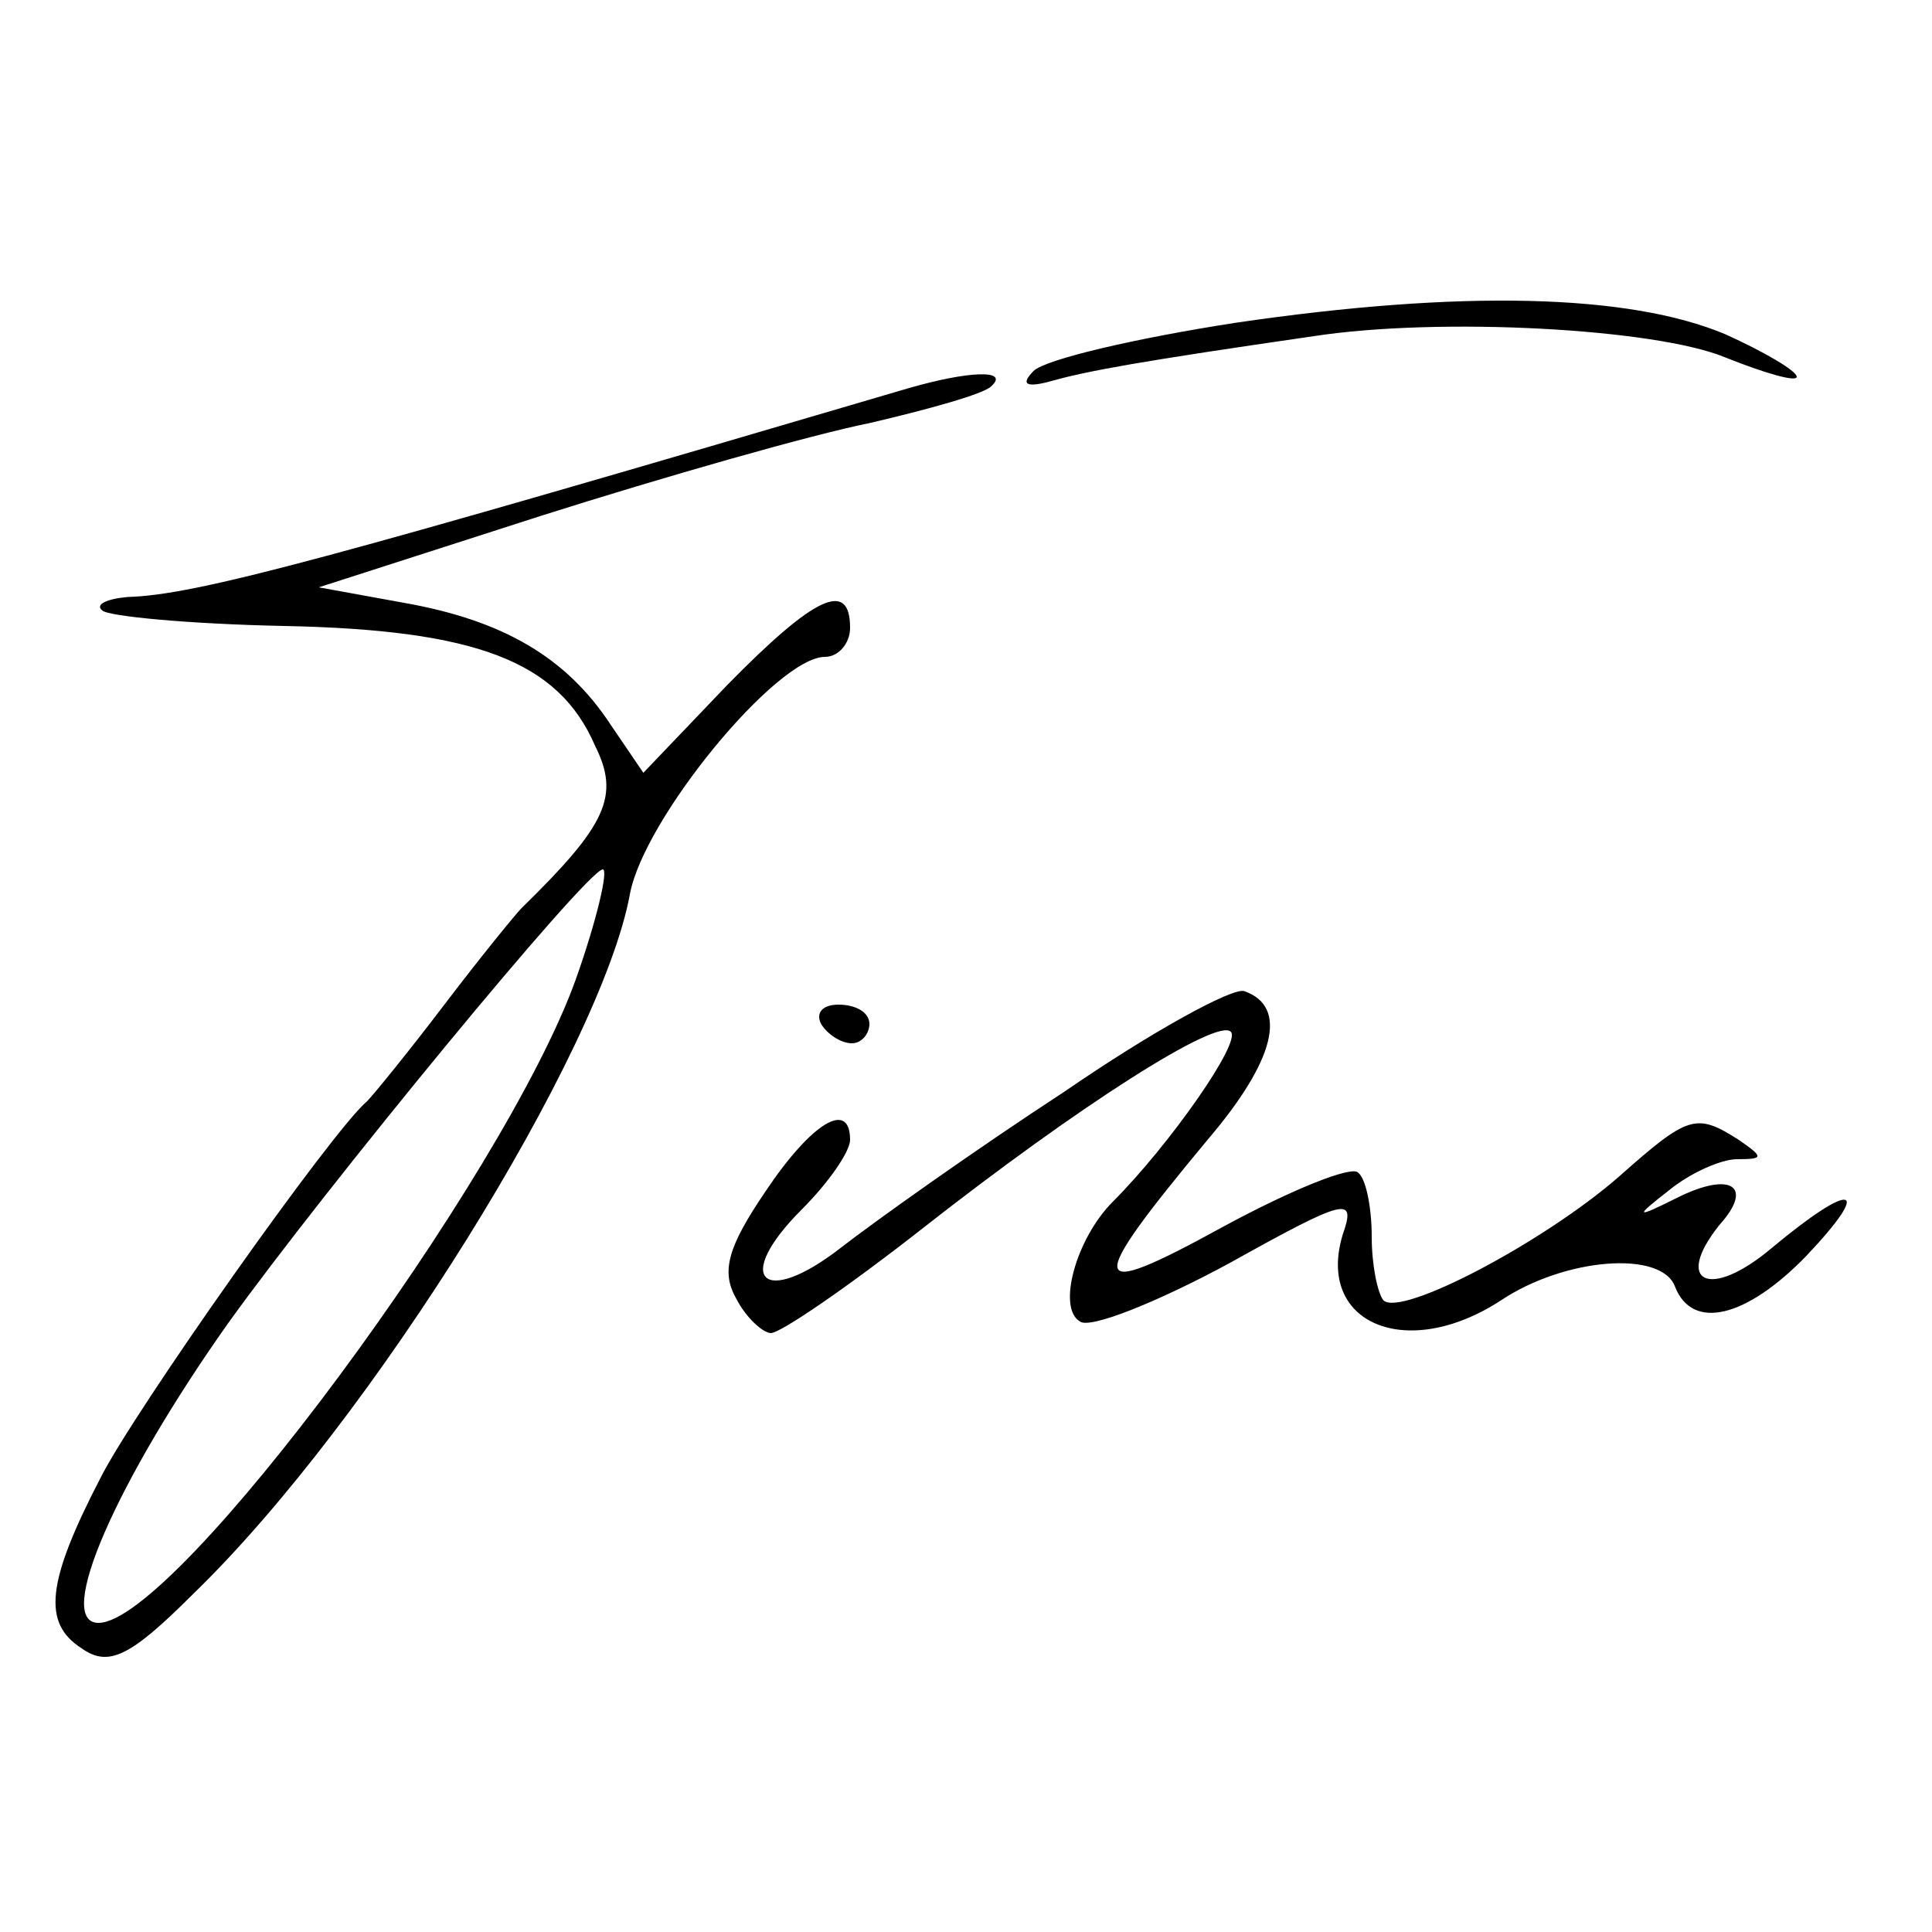<?xml version="1.0" standalone="no"?>
<!DOCTYPE svg PUBLIC "-//W3C//DTD SVG 20010904//EN"
 "http://www.w3.org/TR/2001/REC-SVG-20010904/DTD/svg10.dtd">
<svg version="1.0" xmlns="http://www.w3.org/2000/svg"
 width="100pt" height="100pt" viewBox="0 0 100 100"
 preserveAspectRatio="xMidYMid meet">
<g transform="translate(0,100) scale(0.1,-0.1)"
fill="#000000" stroke="none">
<path d="M640 833 c-52 -8 -99 -19 -105 -25 -7 -7 -4 -9 10 -5 18 5 45 10 135
23 65 10 177 4 213 -11 20 -8 37 -13 37 -10 0 3 -17 13 -37 22 -50 21 -137 23
-253 6z"/>
<path d="M470 799 c-299 -88 -368 -107 -404 -108 -11 -1 -17 -4 -13 -7 3 -3
45 -7 94 -8 99 -2 142 -18 161 -62 13 -26 6 -41 -38 -84 -3 -3 -21 -25 -40
-50 -19 -25 -37 -47 -40 -50 -18 -15 -121 -161 -138 -195 -28 -54 -30 -75 -10
-88 14 -10 25 -5 58 28 92 89 211 281 226 362 7 39 76 123 101 123 7 0 13 7
13 15 0 25 -18 17 -64 -30 l-43 -45 -17 25 c-23 35 -56 54 -107 63 l-44 8 115
37 c63 20 140 42 170 48 30 7 59 15 63 19 10 9 -12 8 -43 -1z m-172 -306 c-37
-103 -207 -333 -247 -333 -23 0 9 73 67 155 51 71 186 235 194 235 3 0 -3 -26
-14 -57z"/>
<path d="M551 435 c-46 -30 -98 -67 -116 -81 -40 -31 -56 -16 -20 20 14 14 25
30 25 36 0 21 -20 9 -44 -27 -19 -28 -23 -41 -15 -55 5 -10 14 -18 18 -18 5 0
40 24 77 53 84 66 154 110 161 103 6 -5 -32 -59 -61 -88 -19 -19 -29 -55 -17
-62 5 -4 40 10 77 30 61 34 66 35 59 15 -14 -46 33 -66 82 -34 33 22 83 26 90
7 9 -23 37 -16 68 16 35 37 24 39 -18 4 -32 -27 -51 -18 -27 12 18 20 6 28
-22 14 -22 -11 -22 -10 -4 4 11 9 27 16 35 16 14 0 14 1 1 10 -22 14 -26 13
-62 -19 -39 -34 -113 -73 -122 -64 -3 4 -6 18 -6 33 0 15 -3 30 -7 33 -3 4
-35 -9 -70 -28 -71 -39 -72 -32 -8 45 35 41 42 69 19 77 -6 2 -48 -21 -93 -52z"/>
<path d="M425 470 c3 -5 10 -10 16 -10 5 0 9 5 9 10 0 6 -7 10 -16 10 -8 0
-12 -4 -9 -10z"/>
</g>
</svg>
